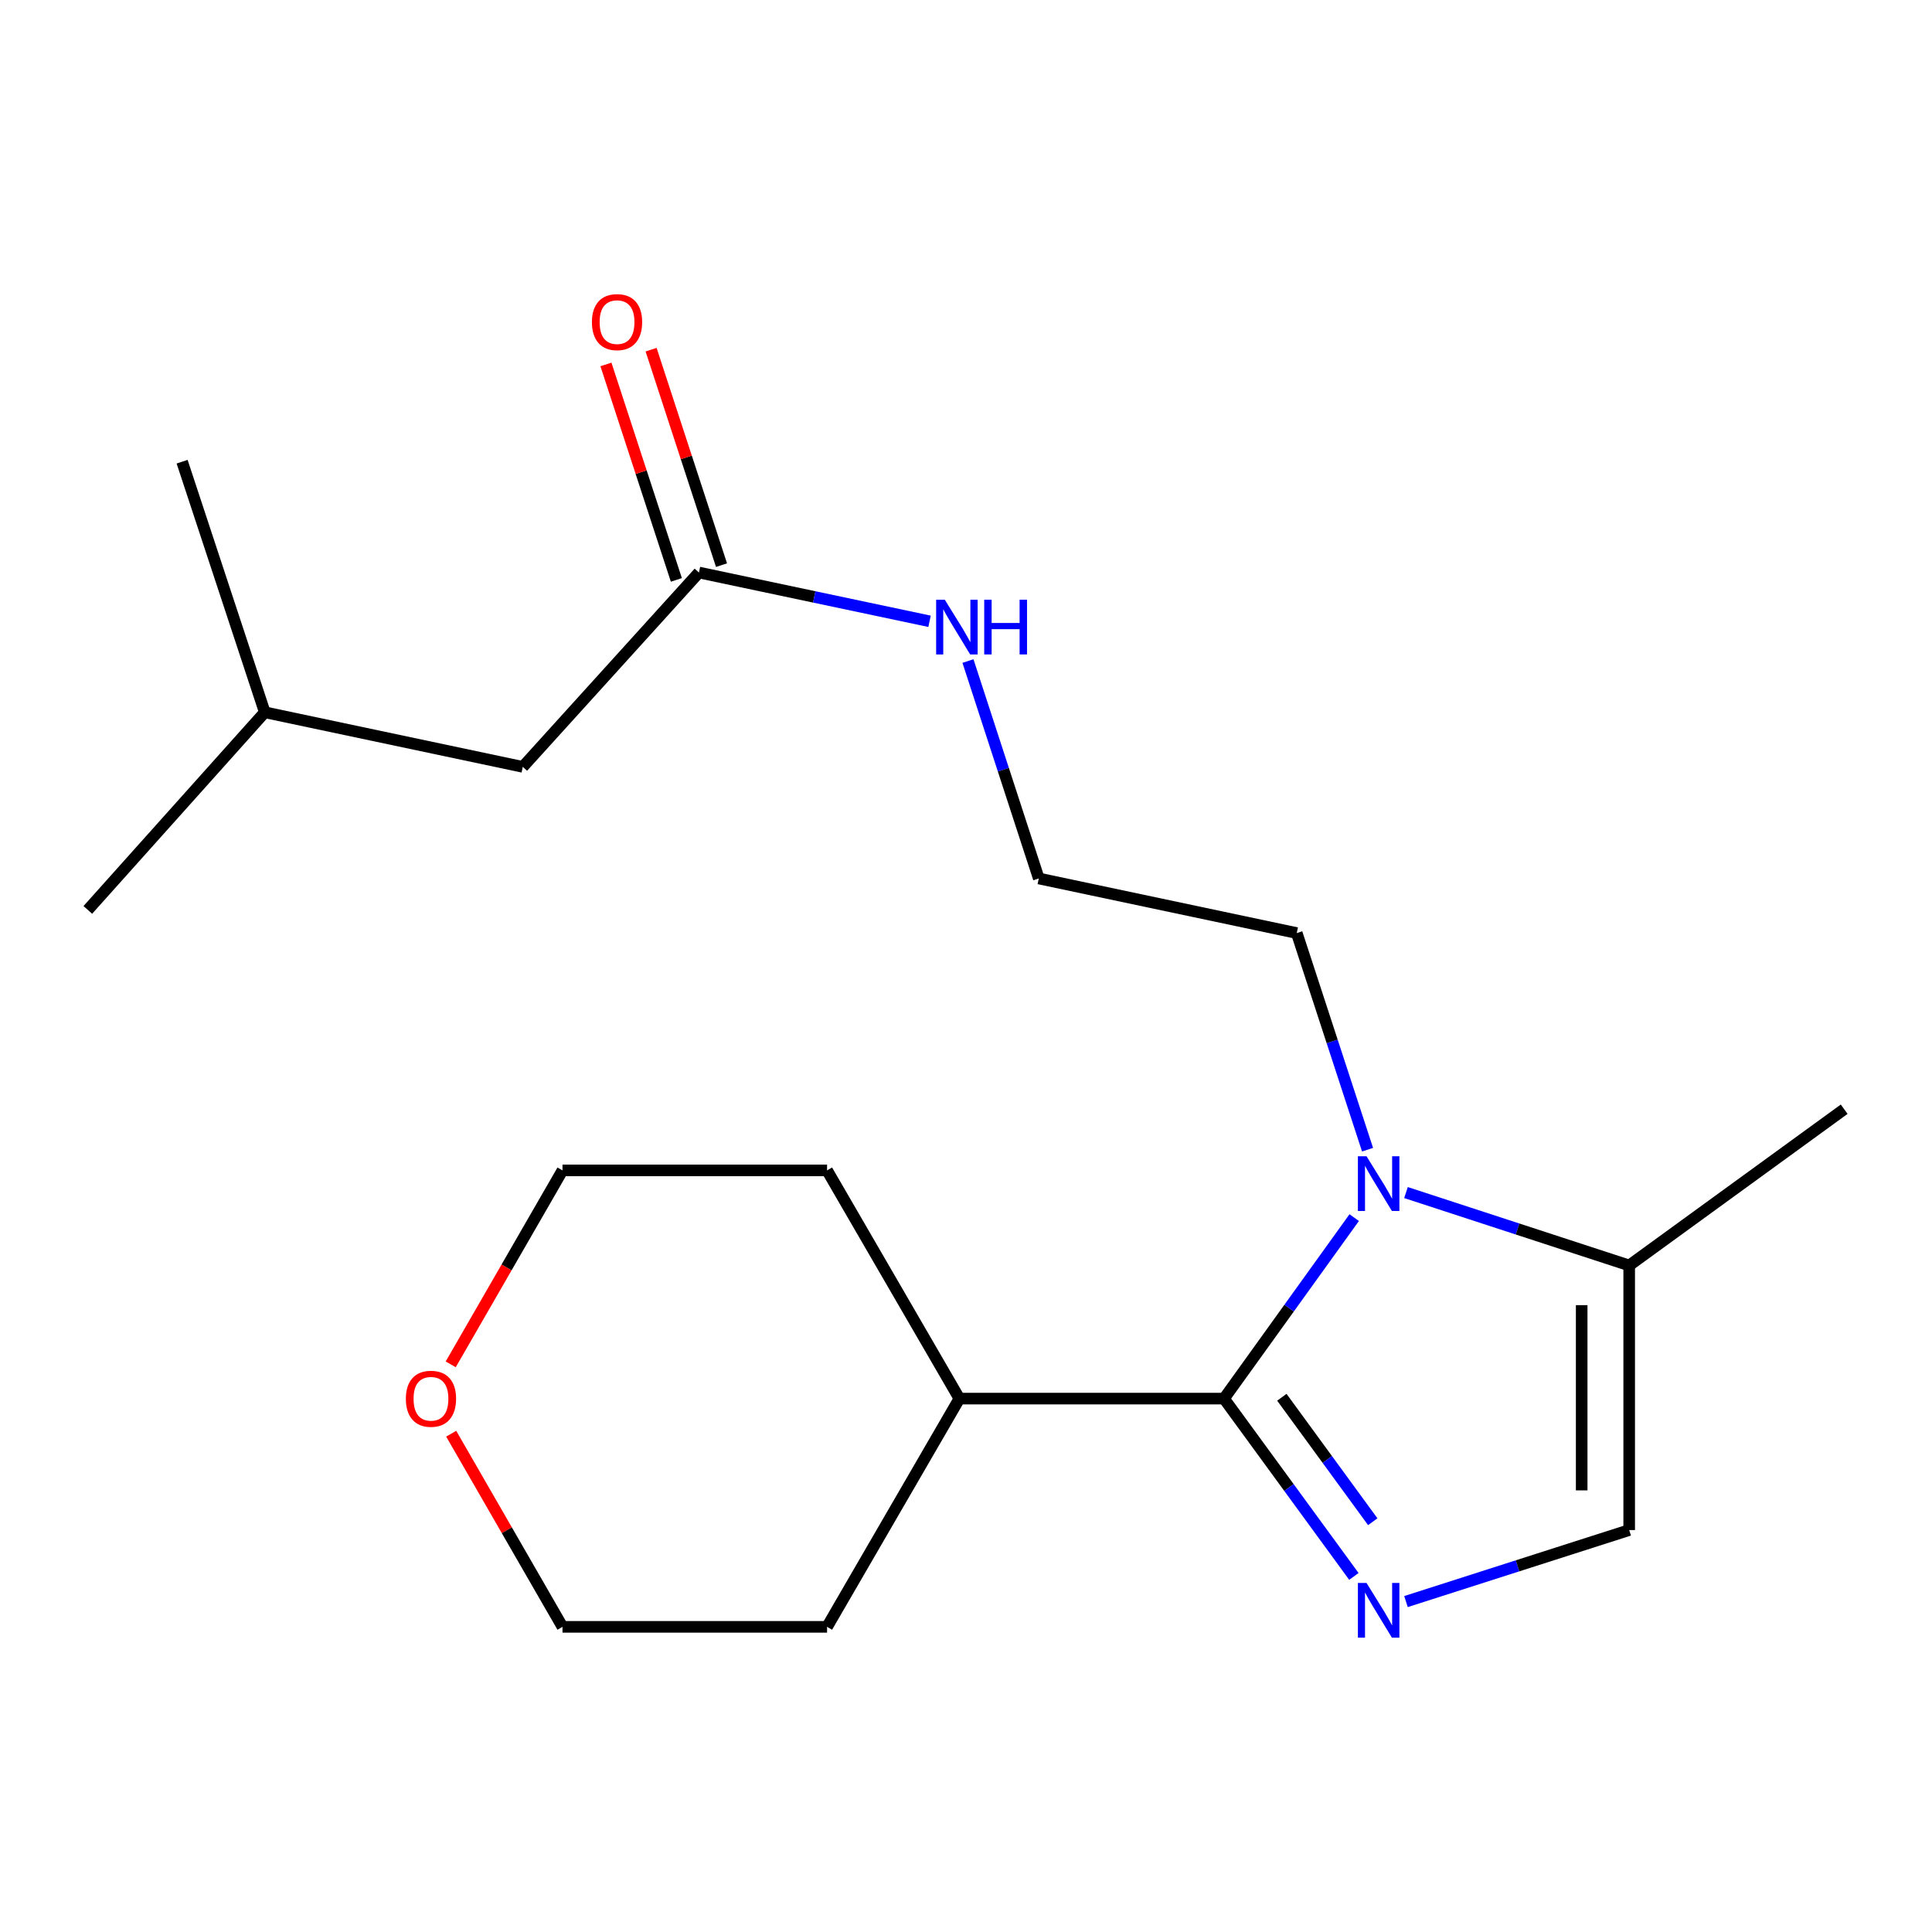 <?xml version='1.0' encoding='iso-8859-1'?>
<svg version='1.1' baseProfile='full'
              xmlns='http://www.w3.org/2000/svg'
                      xmlns:rdkit='http://www.rdkit.org/xml'
                      xmlns:xlink='http://www.w3.org/1999/xlink'
                  xml:space='preserve'
width='1000px' height='1000px' viewBox='0 0 1000 1000'>
<!-- END OF HEADER -->
<rect style='opacity:1.0;fill:#FFFFFF;stroke:none' width='1000' height='1000' x='0' y='0'> </rect>
<path class='bond-0' d='M 633.547,723.917 L 667.156,769.933' style='fill:none;fill-rule:evenodd;stroke:#000000;stroke-width:6px;stroke-linecap:butt;stroke-linejoin:miter;stroke-opacity:1' />
<path class='bond-0' d='M 667.156,769.933 L 700.765,815.95' style='fill:none;fill-rule:evenodd;stroke:#0000FF;stroke-width:6px;stroke-linecap:butt;stroke-linejoin:miter;stroke-opacity:1' />
<path class='bond-0' d='M 663.486,723.219 L 687.013,755.43' style='fill:none;fill-rule:evenodd;stroke:#000000;stroke-width:6px;stroke-linecap:butt;stroke-linejoin:miter;stroke-opacity:1' />
<path class='bond-0' d='M 687.013,755.43 L 710.539,787.642' style='fill:none;fill-rule:evenodd;stroke:#0000FF;stroke-width:6px;stroke-linecap:butt;stroke-linejoin:miter;stroke-opacity:1' />
<path class='bond-1' d='M 633.547,723.917 L 667.24,677.077' style='fill:none;fill-rule:evenodd;stroke:#000000;stroke-width:6px;stroke-linecap:butt;stroke-linejoin:miter;stroke-opacity:1' />
<path class='bond-1' d='M 667.24,677.077 L 700.934,630.237' style='fill:none;fill-rule:evenodd;stroke:#0000FF;stroke-width:6px;stroke-linecap:butt;stroke-linejoin:miter;stroke-opacity:1' />
<path class='bond-5' d='M 633.547,723.917 L 496.585,723.917' style='fill:none;fill-rule:evenodd;stroke:#000000;stroke-width:6px;stroke-linecap:butt;stroke-linejoin:miter;stroke-opacity:1' />
<path class='bond-2' d='M 727.729,828.972 L 785.497,810.466' style='fill:none;fill-rule:evenodd;stroke:#0000FF;stroke-width:6px;stroke-linecap:butt;stroke-linejoin:miter;stroke-opacity:1' />
<path class='bond-2' d='M 785.497,810.466 L 843.266,791.96' style='fill:none;fill-rule:evenodd;stroke:#000000;stroke-width:6px;stroke-linecap:butt;stroke-linejoin:miter;stroke-opacity:1' />
<path class='bond-3' d='M 727.735,617.271 L 785.5,636.135' style='fill:none;fill-rule:evenodd;stroke:#0000FF;stroke-width:6px;stroke-linecap:butt;stroke-linejoin:miter;stroke-opacity:1' />
<path class='bond-3' d='M 785.5,636.135 L 843.266,654.998' style='fill:none;fill-rule:evenodd;stroke:#000000;stroke-width:6px;stroke-linecap:butt;stroke-linejoin:miter;stroke-opacity:1' />
<path class='bond-9' d='M 707.842,595.079 L 689.519,539.018' style='fill:none;fill-rule:evenodd;stroke:#0000FF;stroke-width:6px;stroke-linecap:butt;stroke-linejoin:miter;stroke-opacity:1' />
<path class='bond-9' d='M 689.519,539.018 L 671.196,482.956' style='fill:none;fill-rule:evenodd;stroke:#000000;stroke-width:6px;stroke-linecap:butt;stroke-linejoin:miter;stroke-opacity:1' />
<path class='bond-20' d='M 843.266,791.96 L 843.266,654.998' style='fill:none;fill-rule:evenodd;stroke:#000000;stroke-width:6px;stroke-linecap:butt;stroke-linejoin:miter;stroke-opacity:1' />
<path class='bond-20' d='M 818.676,771.416 L 818.676,675.543' style='fill:none;fill-rule:evenodd;stroke:#000000;stroke-width:6px;stroke-linecap:butt;stroke-linejoin:miter;stroke-opacity:1' />
<path class='bond-12' d='M 843.266,654.998 L 954.545,574.127' style='fill:none;fill-rule:evenodd;stroke:#000000;stroke-width:6px;stroke-linecap:butt;stroke-linejoin:miter;stroke-opacity:1' />
<path class='bond-4' d='M 361.768,296.337 L 421.451,308.959' style='fill:none;fill-rule:evenodd;stroke:#000000;stroke-width:6px;stroke-linecap:butt;stroke-linejoin:miter;stroke-opacity:1' />
<path class='bond-4' d='M 421.451,308.959 L 481.135,321.581' style='fill:none;fill-rule:evenodd;stroke:#0000FF;stroke-width:6px;stroke-linecap:butt;stroke-linejoin:miter;stroke-opacity:1' />
<path class='bond-6' d='M 373.454,292.518 L 355.229,236.756' style='fill:none;fill-rule:evenodd;stroke:#000000;stroke-width:6px;stroke-linecap:butt;stroke-linejoin:miter;stroke-opacity:1' />
<path class='bond-6' d='M 355.229,236.756 L 337.004,180.994' style='fill:none;fill-rule:evenodd;stroke:#FF0000;stroke-width:6px;stroke-linecap:butt;stroke-linejoin:miter;stroke-opacity:1' />
<path class='bond-6' d='M 350.081,300.157 L 331.856,244.395' style='fill:none;fill-rule:evenodd;stroke:#000000;stroke-width:6px;stroke-linecap:butt;stroke-linejoin:miter;stroke-opacity:1' />
<path class='bond-6' d='M 331.856,244.395 L 313.631,188.634' style='fill:none;fill-rule:evenodd;stroke:#FF0000;stroke-width:6px;stroke-linecap:butt;stroke-linejoin:miter;stroke-opacity:1' />
<path class='bond-10' d='M 361.768,296.337 L 270.596,396.935' style='fill:none;fill-rule:evenodd;stroke:#000000;stroke-width:6px;stroke-linecap:butt;stroke-linejoin:miter;stroke-opacity:1' />
<path class='bond-16' d='M 496.585,723.917 L 428.09,605.793' style='fill:none;fill-rule:evenodd;stroke:#000000;stroke-width:6px;stroke-linecap:butt;stroke-linejoin:miter;stroke-opacity:1' />
<path class='bond-17' d='M 496.585,723.917 L 428.09,842.054' style='fill:none;fill-rule:evenodd;stroke:#000000;stroke-width:6px;stroke-linecap:butt;stroke-linejoin:miter;stroke-opacity:1' />
<path class='bond-7' d='M 233.54,742.085 L 262.341,792.07' style='fill:none;fill-rule:evenodd;stroke:#FF0000;stroke-width:6px;stroke-linecap:butt;stroke-linejoin:miter;stroke-opacity:1' />
<path class='bond-7' d='M 262.341,792.07 L 291.142,842.054' style='fill:none;fill-rule:evenodd;stroke:#000000;stroke-width:6px;stroke-linecap:butt;stroke-linejoin:miter;stroke-opacity:1' />
<path class='bond-21' d='M 233.287,706.188 L 262.214,655.991' style='fill:none;fill-rule:evenodd;stroke:#FF0000;stroke-width:6px;stroke-linecap:butt;stroke-linejoin:miter;stroke-opacity:1' />
<path class='bond-21' d='M 262.214,655.991 L 291.142,605.793' style='fill:none;fill-rule:evenodd;stroke:#000000;stroke-width:6px;stroke-linecap:butt;stroke-linejoin:miter;stroke-opacity:1' />
<path class='bond-8' d='M 501.015,342.155 L 519.345,398.424' style='fill:none;fill-rule:evenodd;stroke:#0000FF;stroke-width:6px;stroke-linecap:butt;stroke-linejoin:miter;stroke-opacity:1' />
<path class='bond-8' d='M 519.345,398.424 L 537.676,454.692' style='fill:none;fill-rule:evenodd;stroke:#000000;stroke-width:6px;stroke-linecap:butt;stroke-linejoin:miter;stroke-opacity:1' />
<path class='bond-11' d='M 671.196,482.956 L 537.676,454.692' style='fill:none;fill-rule:evenodd;stroke:#000000;stroke-width:6px;stroke-linecap:butt;stroke-linejoin:miter;stroke-opacity:1' />
<path class='bond-15' d='M 270.596,396.935 L 137.049,368.671' style='fill:none;fill-rule:evenodd;stroke:#000000;stroke-width:6px;stroke-linecap:butt;stroke-linejoin:miter;stroke-opacity:1' />
<path class='bond-13' d='M 291.142,842.054 L 428.09,842.054' style='fill:none;fill-rule:evenodd;stroke:#000000;stroke-width:6px;stroke-linecap:butt;stroke-linejoin:miter;stroke-opacity:1' />
<path class='bond-14' d='M 291.142,605.793 L 428.09,605.793' style='fill:none;fill-rule:evenodd;stroke:#000000;stroke-width:6px;stroke-linecap:butt;stroke-linejoin:miter;stroke-opacity:1' />
<path class='bond-18' d='M 137.049,368.671 L 94.264,238.976' style='fill:none;fill-rule:evenodd;stroke:#000000;stroke-width:6px;stroke-linecap:butt;stroke-linejoin:miter;stroke-opacity:1' />
<path class='bond-19' d='M 137.049,368.671 L 45.455,470.962' style='fill:none;fill-rule:evenodd;stroke:#000000;stroke-width:6px;stroke-linecap:butt;stroke-linejoin:miter;stroke-opacity:1' />
<path  class='atom-1' d='M 707.325 819.343
L 716.605 834.343
Q 717.525 835.823, 719.005 838.503
Q 720.485 841.183, 720.565 841.343
L 720.565 819.343
L 724.325 819.343
L 724.325 847.663
L 720.445 847.663
L 710.485 831.263
Q 709.325 829.343, 708.085 827.143
Q 706.885 824.943, 706.525 824.263
L 706.525 847.663
L 702.845 847.663
L 702.845 819.343
L 707.325 819.343
' fill='#0000FF'/>
<path  class='atom-2' d='M 707.325 598.49
L 716.605 613.49
Q 717.525 614.97, 719.005 617.65
Q 720.485 620.33, 720.565 620.49
L 720.565 598.49
L 724.325 598.49
L 724.325 626.81
L 720.445 626.81
L 710.485 610.41
Q 709.325 608.49, 708.085 606.29
Q 706.885 604.09, 706.525 603.41
L 706.525 626.81
L 702.845 626.81
L 702.845 598.49
L 707.325 598.49
' fill='#0000FF'/>
<path  class='atom-7' d='M 306.378 166.723
Q 306.378 159.923, 309.738 156.123
Q 313.098 152.323, 319.378 152.323
Q 325.658 152.323, 329.018 156.123
Q 332.378 159.923, 332.378 166.723
Q 332.378 173.603, 328.978 177.523
Q 325.578 181.403, 319.378 181.403
Q 313.138 181.403, 309.738 177.523
Q 306.378 173.643, 306.378 166.723
M 319.378 178.203
Q 323.698 178.203, 326.018 175.323
Q 328.378 172.403, 328.378 166.723
Q 328.378 161.163, 326.018 158.363
Q 323.698 155.523, 319.378 155.523
Q 315.058 155.523, 312.698 158.323
Q 310.378 161.123, 310.378 166.723
Q 310.378 172.443, 312.698 175.323
Q 315.058 178.203, 319.378 178.203
' fill='#FF0000'/>
<path  class='atom-8' d='M 210.071 723.997
Q 210.071 717.197, 213.431 713.397
Q 216.791 709.597, 223.071 709.597
Q 229.351 709.597, 232.711 713.397
Q 236.071 717.197, 236.071 723.997
Q 236.071 730.877, 232.671 734.797
Q 229.271 738.677, 223.071 738.677
Q 216.831 738.677, 213.431 734.797
Q 210.071 730.917, 210.071 723.997
M 223.071 735.477
Q 227.391 735.477, 229.711 732.597
Q 232.071 729.677, 232.071 723.997
Q 232.071 718.437, 229.711 715.637
Q 227.391 712.797, 223.071 712.797
Q 218.751 712.797, 216.391 715.597
Q 214.071 718.397, 214.071 723.997
Q 214.071 729.717, 216.391 732.597
Q 218.751 735.477, 223.071 735.477
' fill='#FF0000'/>
<path  class='atom-9' d='M 489.027 310.414
L 498.307 325.414
Q 499.227 326.894, 500.707 329.574
Q 502.187 332.254, 502.267 332.414
L 502.267 310.414
L 506.027 310.414
L 506.027 338.734
L 502.147 338.734
L 492.187 322.334
Q 491.027 320.414, 489.787 318.214
Q 488.587 316.014, 488.227 315.334
L 488.227 338.734
L 484.547 338.734
L 484.547 310.414
L 489.027 310.414
' fill='#0000FF'/>
<path  class='atom-9' d='M 509.427 310.414
L 513.267 310.414
L 513.267 322.454
L 527.747 322.454
L 527.747 310.414
L 531.587 310.414
L 531.587 338.734
L 527.747 338.734
L 527.747 325.654
L 513.267 325.654
L 513.267 338.734
L 509.427 338.734
L 509.427 310.414
' fill='#0000FF'/>
</svg>
